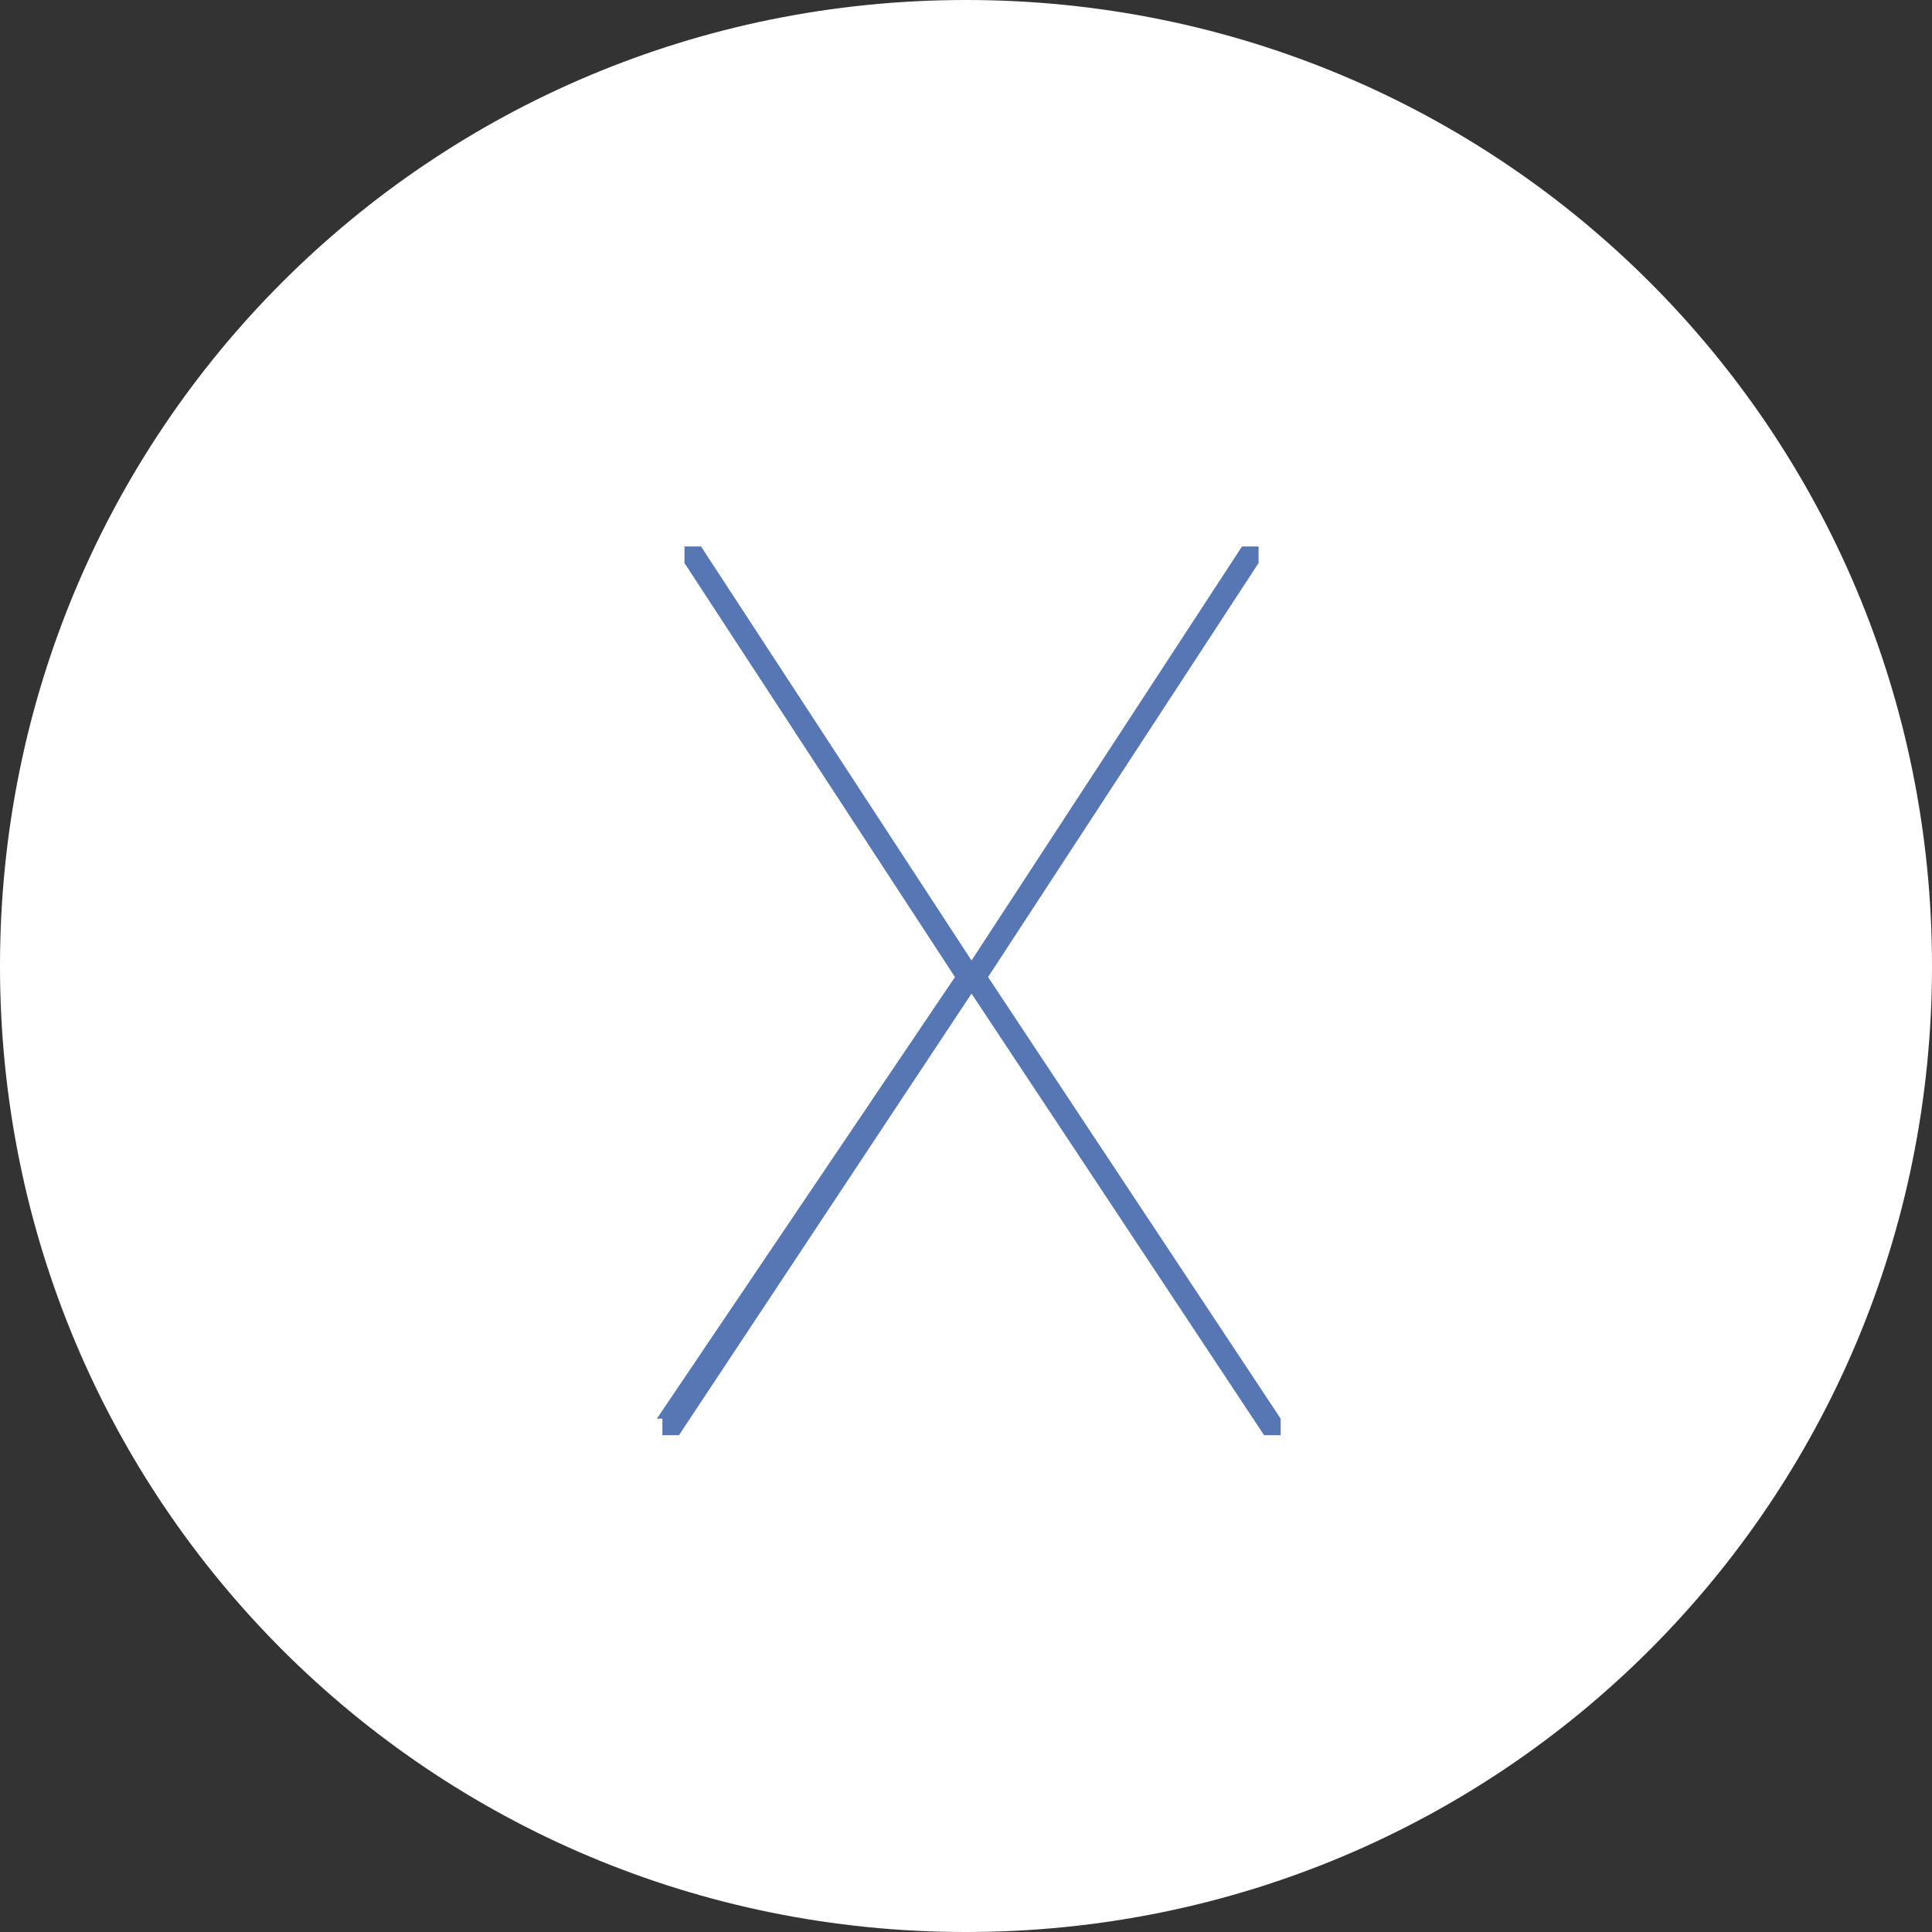 <?xml version="1.0" encoding="utf-8"?>
<!-- Generator: Adobe Illustrator 22.1.0, SVG Export Plug-In . SVG Version: 6.00 Build 0)  -->
<svg version="1.1" id="Layer_1" xmlns="http://www.w3.org/2000/svg" xmlns:xlink="http://www.w3.org/1999/xlink" x="0px" y="0px"
	 viewBox="0 0 35 35" style="enable-background:new 0 0 35 35;" xml:space="preserve">
<rect x="0" y="0" width="35" height="35" fill="#333333" stroke="none"/>
<style type="text/css">
	.st0{clip-path:url(#SVGID_2_);fill:#FFFFFF;}
	.st1{enable-background:new    ;}
	.st2{fill:#5777B4;}
</style>
<g>
	<g>
		<g>
			<defs>
				<rect id="SVGID_1_" width="35" height="35"/>
			</defs>
			<clipPath id="SVGID_2_">
				<use xlink:href="#SVGID_1_"  style="overflow:visible;"/>
			</clipPath>
			<path class="st0" d="M17.5,35C27.2,35,35,27.2,35,17.5S27.2,0,17.5,0S0,7.8,0,17.5S7.8,35,17.5,35"/>
		</g>
	</g>
	<g class="st1">
		<path class="st2" d="M11.9,25.7l5.4-8l-4.9-7.5V9.9h0.3l4.9,7.5l4.9-7.5h0.3v0.3l-4.9,7.5l5.3,8V26h-0.3l-5.3-8l-5.3,8h-0.3V25.7z
			"/>
	</g>
</g>
</svg>
